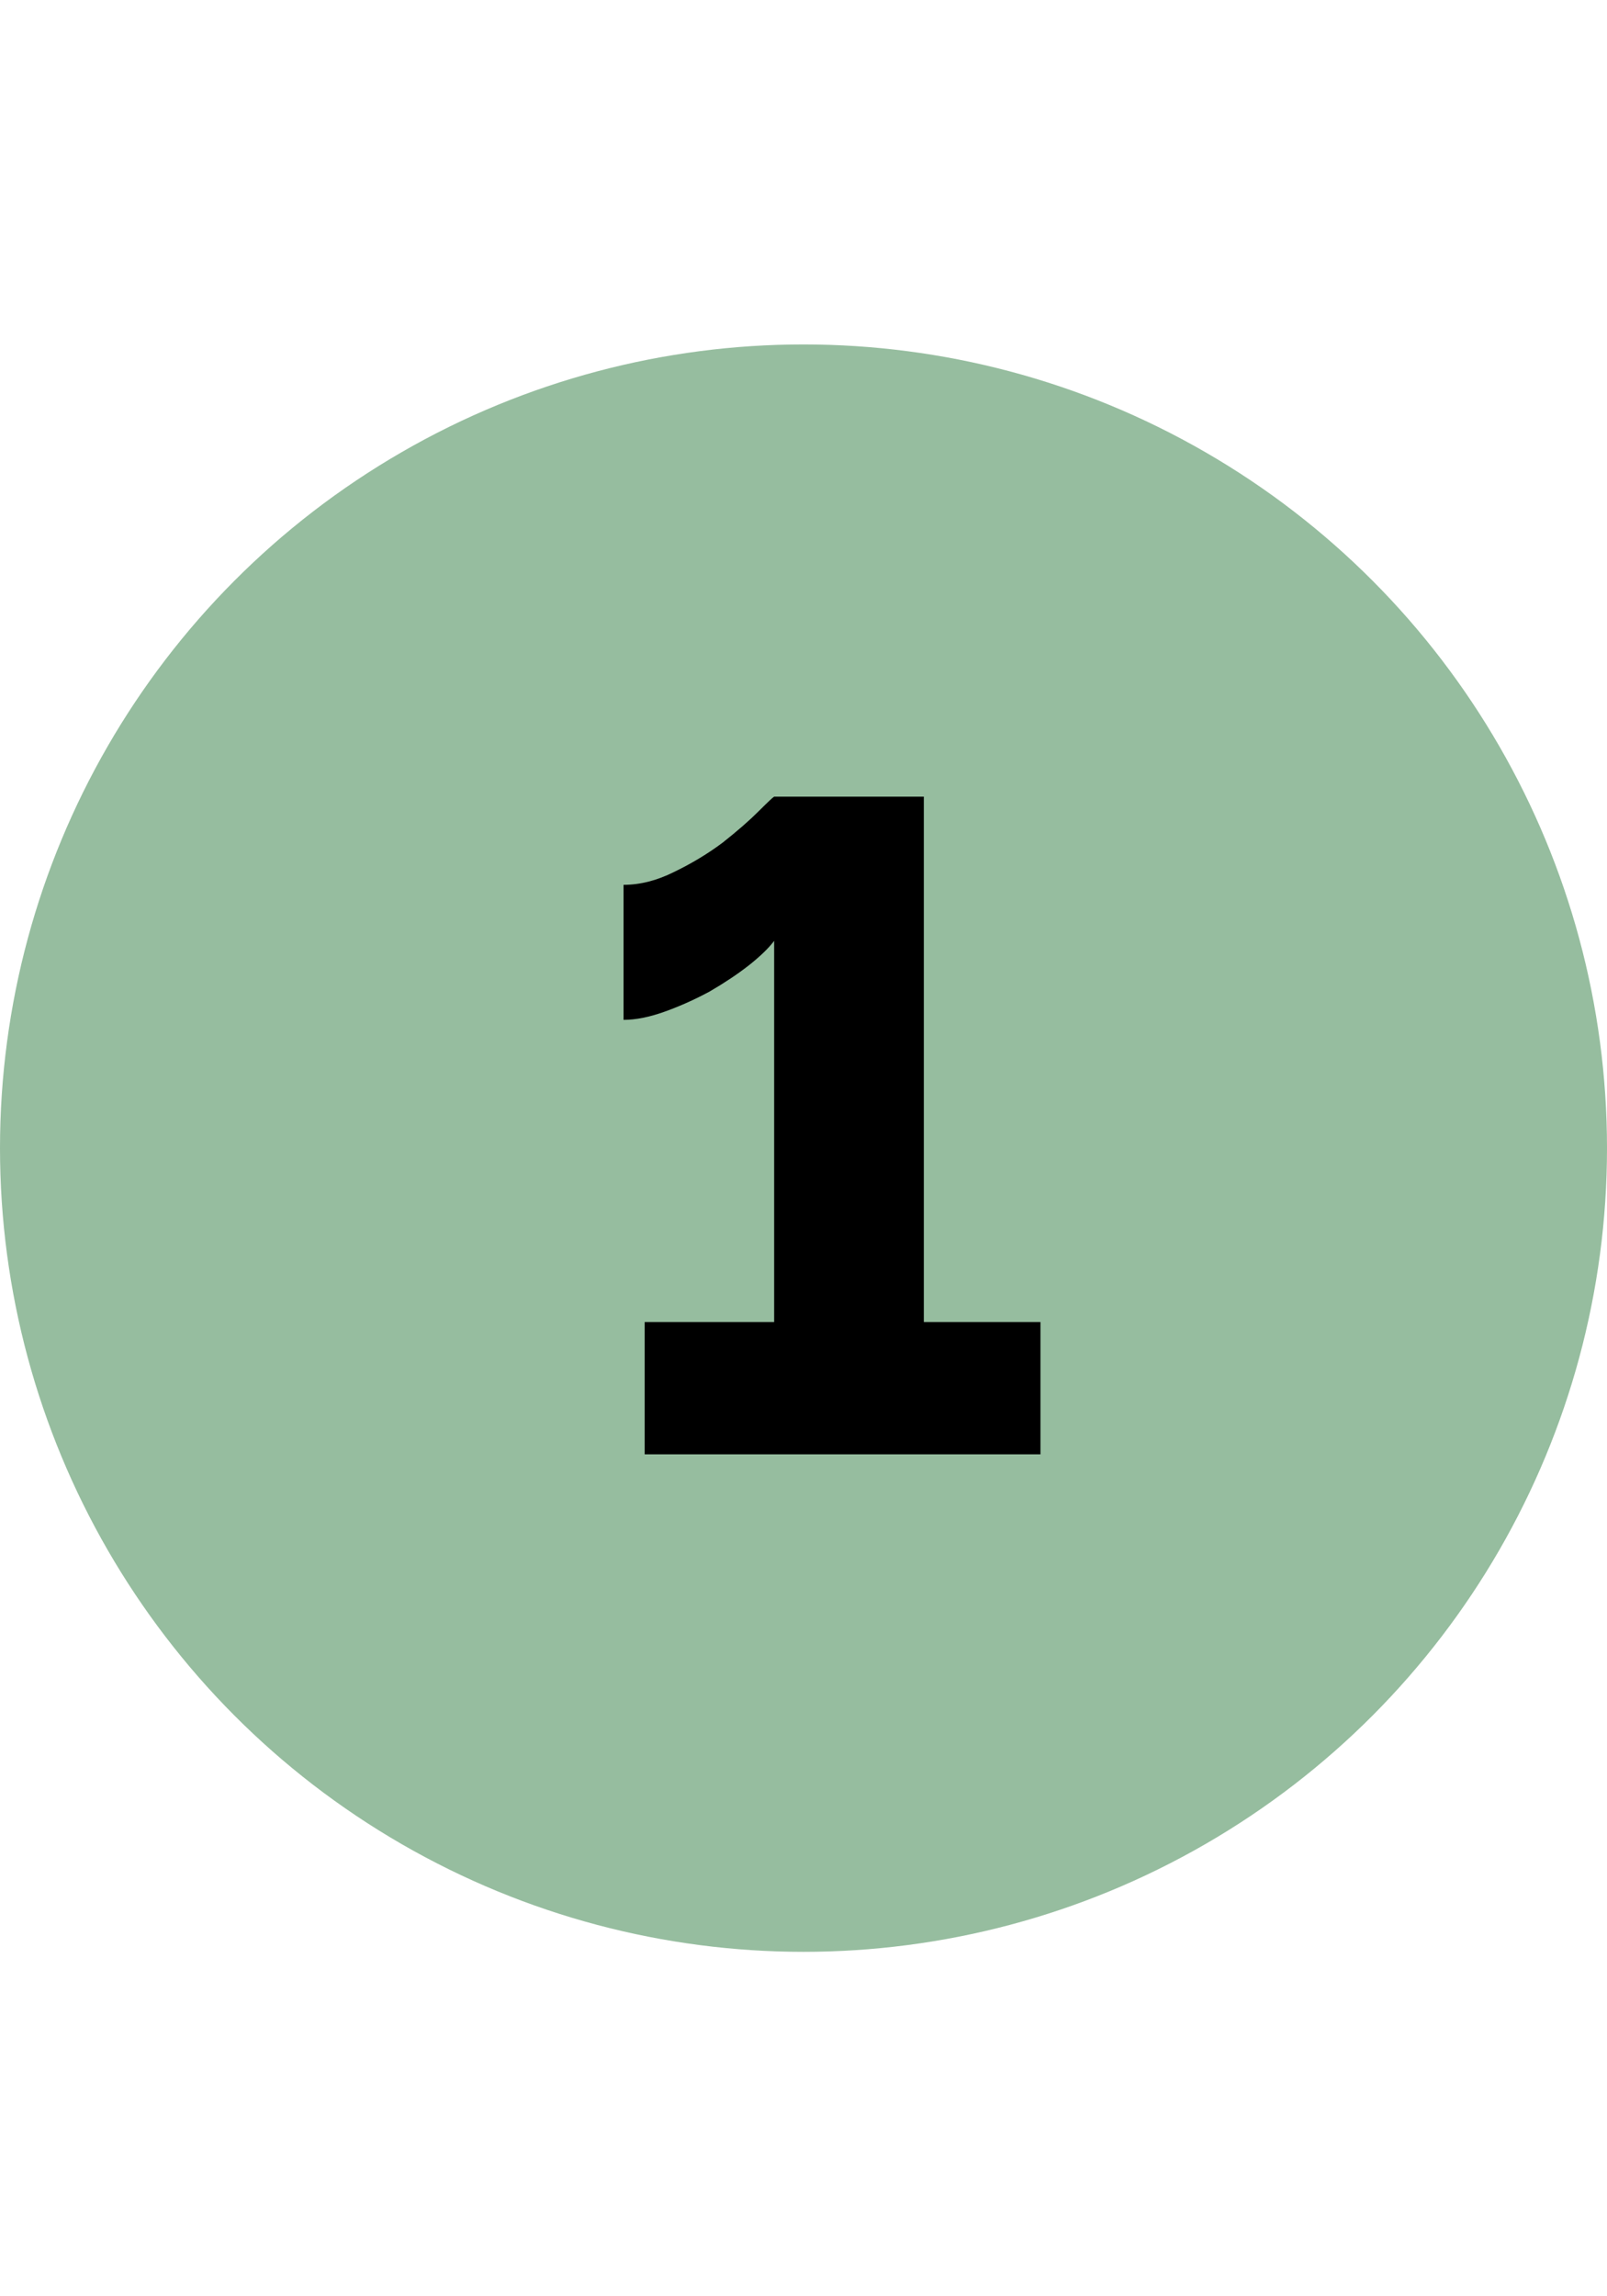 <svg width="42" height="60" viewBox="0 0 42 60" fill="none" xmlns="http://www.w3.org/2000/svg">
<circle cx="21" cy="30" r="21" fill="#96BD9F"/>
<path d="M27.193 34.544V38H16.849V34.544H20.233V24.584C20.089 24.776 19.865 24.992 19.561 25.232C19.273 25.456 18.937 25.68 18.553 25.904C18.169 26.112 17.777 26.288 17.377 26.432C16.977 26.576 16.617 26.648 16.297 26.648V23.12C16.729 23.12 17.169 23.008 17.617 22.784C18.081 22.56 18.505 22.304 18.889 22.016C19.273 21.712 19.585 21.44 19.825 21.2C20.065 20.96 20.201 20.832 20.233 20.816H24.145V34.544H27.193Z" fill="black"/>
</svg>
